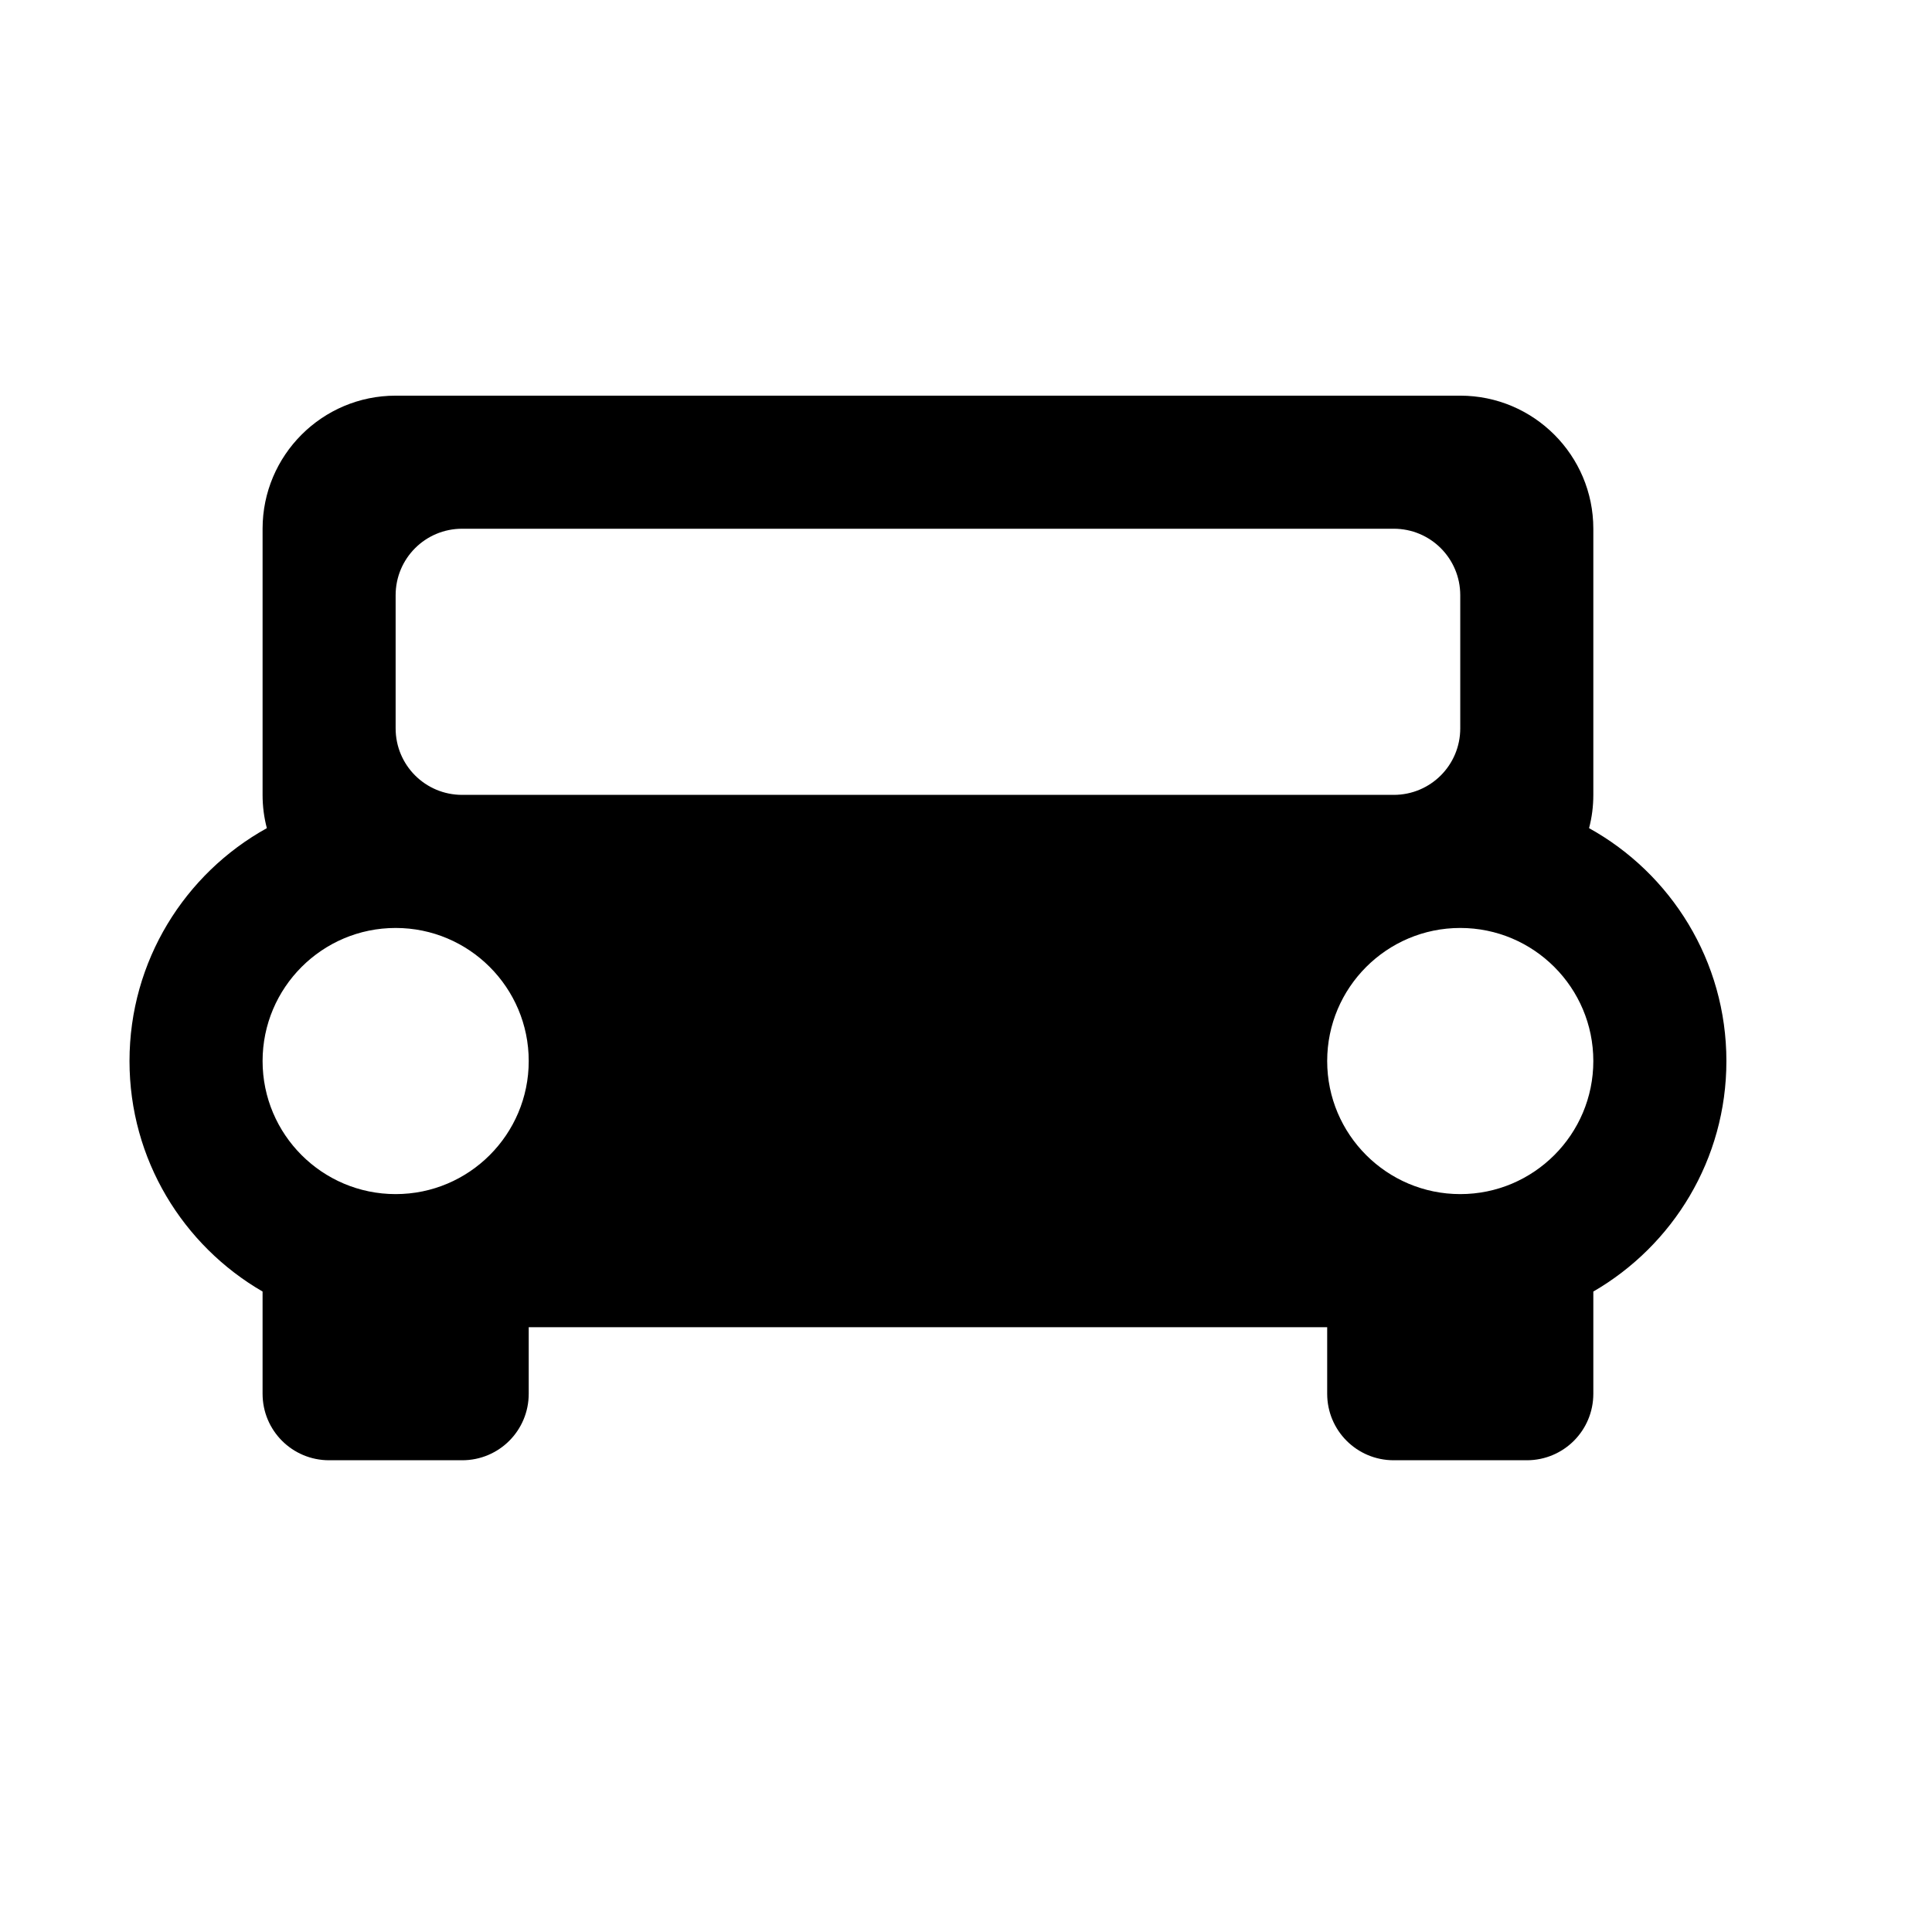 <?xml version="1.0" encoding="UTF-8"?>
<!-- The Best Svg Icon site in the world: iconSvg.co, Visit us! https://iconsvg.co -->
<svg fill="#000000" width="800px" height="800px" version="1.1" viewBox="144 144 512 512" xmlns="http://www.w3.org/2000/svg">
 <path d="m214.72 363.47c-0.754-2.832-1.133-5.793-1.133-8.816v-70.535c0-19.461 15.809-35.266 35.266-35.266h282.13c19.461 0 35.266 15.809 35.266 35.266v70.535c0 3.023-0.379 5.984-1.133 8.816 21.727 12.027 36.398 35.203 36.398 61.715 0 26.07-14.168 48.871-35.266 61.086v27.078c0 9.762-7.871 17.633-17.633 17.633h-35.266c-9.762 0-17.633-7.871-17.633-17.633v-17.633h-211.6v17.633c0 9.762-7.871 17.633-17.633 17.633h-35.266c-9.762 0-17.633-7.871-17.633-17.633v-27.078c-21.098-12.219-35.266-35.016-35.266-61.086 0-26.512 14.672-49.688 36.398-61.715zm34.133 26.449c19.461 0 35.266 15.809 35.266 35.266 0 19.461-15.809 35.266-35.266 35.266-19.461 0-35.266-15.809-35.266-35.266 0-19.461 15.809-35.266 35.266-35.266zm282.13 0c19.461 0 35.266 15.809 35.266 35.266 0 19.461-15.809 35.266-35.266 35.266-19.461 0-35.266-15.809-35.266-35.266 0-19.461 15.809-35.266 35.266-35.266zm-17.633-105.8h-246.87c-9.762 0-17.633 7.871-17.633 17.633v35.266c0 9.762 7.871 17.633 17.633 17.633h246.87c9.762 0 17.633-7.871 17.633-17.633v-35.266c0-9.762-7.871-17.633-17.633-17.633z" fill-rule="evenodd"/>
</svg>